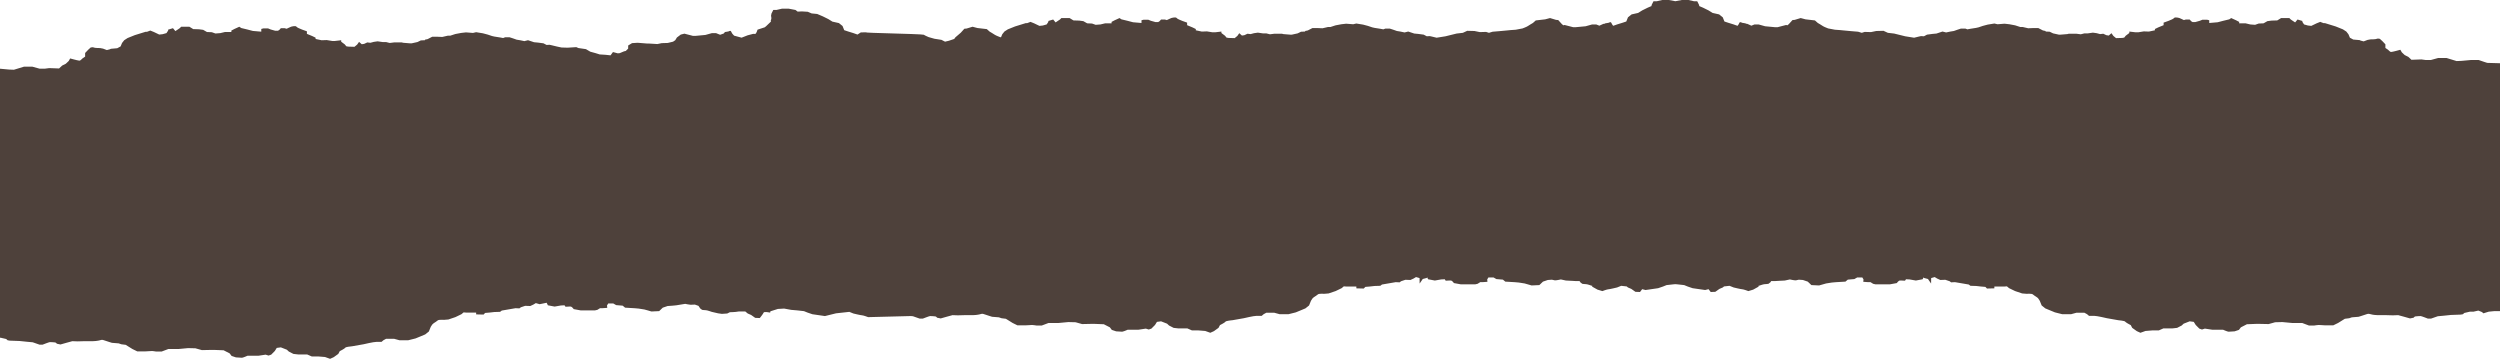 <svg width="1440" height="207" viewBox="0 0 1440 207" fill="none" xmlns="http://www.w3.org/2000/svg">
<path fill-rule="evenodd" clip-rule="evenodd" d="M0 194.525H0.363L3.564 195.264L4.396 196.002L5.645 196.211L11.342 196.418L15.375 196.84L18.852 197.156L22.744 198.518H24.549C24.549 198.518 28.307 197.049 28.723 197.049C29.139 197.049 31.227 197.148 31.783 197.256C32.34 197.363 32.756 197.994 32.756 197.994L34.842 198.418L38.178 197.471L41.654 196.525L44.715 196.633L48.605 196.525H53.471L55.143 196.418C55.143 196.418 57.088 196.209 57.92 195.895C58.76 195.58 59.592 195.895 59.592 195.895L62.785 196.941L64.457 197.465L68.35 197.779L69.879 198.303L72.383 198.619L76.273 201.033L79.053 202.395H83.777C83.777 202.395 86.971 202.188 87.527 202.188C87.629 202.188 87.777 202.197 87.953 202.215L88.539 202.283C89.254 202.375 90.031 202.502 90.031 202.502H93.07L96.963 201.033H102.801L108.363 200.51L112.539 200.617L116.289 201.664L121.436 201.557H123.523L128.805 201.764L132.281 203.549L133.395 205.018L135.898 205.857C135.898 205.857 138.816 206.064 139.373 206.064C139.932 206.064 142.574 204.91 142.574 204.91H148.83L153.004 204.279L154.674 204.803L156.205 204.279L158.291 202.18L159.404 200.396L161.768 200.08L165.244 201.443L166.357 202.488L169.002 203.852L171.779 204.166H176.926L179.57 205.32H183.322L187.215 205.635L190.133 206.682L192.221 205.736L194.863 203.844L195.695 202.268C195.695 202.268 198.623 200.799 198.896 200.275C199.014 200.057 199.734 199.875 200.535 199.738C201.654 199.545 202.93 199.438 202.93 199.438L209.467 198.283C209.467 198.283 215.164 196.922 216.834 196.922H219.754L220.867 195.975L222.398 195.137H226.988L230.049 195.975H232.551H235.195L239.369 194.928L242.43 193.668L244.932 192.621L247.02 190.943L248.133 188.213C248.133 188.213 248.824 187.268 248.965 186.953C249.025 186.816 249.277 186.594 249.539 186.391C249.869 186.135 250.213 185.906 250.213 185.906C250.213 185.906 251.602 185.066 252.16 184.545C252.717 184.021 255.777 184.229 255.777 184.229L258.279 184.021L262.312 182.658L265.789 180.982L267.037 179.936L268.426 180.043H269.539H274.264V181.09L278.52 181.197L279.438 180.25L281.941 180.043L284.719 179.727L288.055 179.619L289.027 178.883L296.953 177.52L299.174 177.627L300.006 176.996L302.51 176.158L305.428 176.266L307.234 175.428L308.623 174.588L310.844 175.219L312.373 174.904L314.877 174.381L315.574 175.85L319.467 176.588L323.084 175.957L325.172 175.85L325.729 176.688L327.814 176.582H328.646C328.928 176.582 329.227 176.75 329.498 176.973C330.027 177.408 330.453 178.051 330.453 178.051L334.486 178.789H339.908H342.686L344.074 178.473L345.605 177.527H346.854L349.771 177.318L349.631 175.957L350.33 174.803H353.248L354.92 175.75L358.67 176.064L360.059 177.219C360.059 177.219 364.924 177.533 365.482 177.533C366.039 177.533 367.844 177.742 367.844 177.742C367.844 177.742 370.623 178.158 371.18 178.266C371.428 178.312 372.25 178.545 373.088 178.789C374.139 179.096 375.213 179.418 375.213 179.418L379.662 179.211L381.748 177.219L384.527 176.273L387.445 176.064L389.533 175.857L394.68 175.018C394.68 175.018 397.184 175.541 397.74 175.541C398.014 175.541 398.621 175.516 399.17 175.488L400.242 175.434L402.33 176.172L403.303 177.641L404.416 178.48C404.416 178.48 405.939 178.688 406.639 178.688C406.973 178.688 407.766 178.908 408.494 179.137C409.27 179.381 409.973 179.633 409.973 179.633L413.59 180.473L415.811 180.787L418.871 180.58L420.402 179.842C420.402 179.842 424.152 179.734 424.709 179.525C424.896 179.453 425.242 179.418 425.619 179.402C426.359 179.371 427.213 179.418 427.213 179.418H429.299L430.689 180.572L432.635 181.412L434.996 183.088L437.641 183.195C437.641 183.195 439.588 180.787 439.861 180.049C440.137 179.311 443.613 180.049 443.613 180.049L443.754 179.311L448.062 177.949L451.68 177.742L455.713 178.48L459.33 178.795L463.08 179.217L465.168 180.057L467.945 181.002L475.174 182.049L481.568 180.473L489.213 179.633L491.574 180.58C491.574 180.58 495.883 181.625 496.58 181.625C497.277 181.625 500.057 182.672 500.057 182.672L524.619 182.045L525.852 182.156L529.744 183.518H531.549C531.549 183.518 535.307 182.049 535.723 182.049C536.139 182.049 538.227 182.148 538.783 182.256C539.34 182.363 539.756 182.994 539.756 182.994L541.842 183.418L545.178 182.471L548.654 181.525L551.715 181.633L555.605 181.525H560.471L562.143 181.418C562.143 181.418 564.088 181.209 564.92 180.895C565.291 180.756 565.66 180.74 565.957 180.766C566.1 180.777 566.225 180.799 566.324 180.82C566.49 180.857 566.592 180.895 566.592 180.895L569.785 181.941L571.457 182.465L575.35 182.779L576.879 183.303L579.383 183.619L583.273 186.033L586.053 187.395H590.777C590.777 187.395 593.971 187.188 594.527 187.188C595.084 187.188 597.031 187.502 597.031 187.502H600.07L603.963 186.033H609.801L615.363 185.51L619.539 185.617L623.289 186.664L628.438 186.557H630.523L635.805 186.764L639.281 188.549L640.395 190.018L642.898 190.857C642.898 190.857 645.816 191.064 646.375 191.064C646.566 191.064 647.002 190.928 647.492 190.75C647.84 190.623 648.215 190.477 648.551 190.34C649.121 190.107 649.574 189.91 649.574 189.91H655.83L660.004 189.279L661.674 189.803L663.205 189.279L665.291 187.18L666.404 185.396L668.768 185.08L672.244 186.443L673.357 187.488L676.002 188.852L678.779 189.166H683.926L686.57 190.32H690.322L694.215 190.635L697.133 191.682L699.221 190.736L701.863 188.844L702.695 187.268C702.695 187.268 705.623 185.799 705.896 185.275C706.031 185.027 706.941 184.826 707.865 184.684C708.225 184.629 708.586 184.582 708.904 184.545C709.492 184.475 709.93 184.438 709.93 184.438L716.467 183.283C716.467 183.283 722.164 181.922 723.834 181.922H726.754L727.867 180.975L729.398 180.137H733.988L737.049 180.975H739.551H742.195L746.369 179.928L749.43 178.668L751.932 177.621L754.02 175.943L755.133 173.213C755.133 173.213 755.824 172.268 755.965 171.953C756.1 171.645 757.213 170.906 757.213 170.906C757.213 170.906 758.602 170.066 759.16 169.545C759.717 169.021 762.777 169.229 762.777 169.229L765.279 169.021L769.312 167.658L772.789 165.982L774.037 164.936L775.426 165.043H776.539H781.264V166.09L785.52 166.197L786.438 165.25L788.941 165.043L791.719 164.727L795.055 164.619L796.027 163.883L803.953 162.52L806.174 162.627L807.006 161.996L809.51 161.158L812.428 161.266L814.234 160.428L815.623 159.588L817.666 160.168L817.705 163.322L819.51 160.699L821.871 160.07L822.023 159.691L822.574 160.85L826.467 161.588L830.084 160.957L832.172 160.85L832.729 161.688L834.814 161.582H835.646C836.479 161.582 837.453 163.051 837.453 163.051L841.486 163.789H846.908H849.686L851.074 163.473L852.605 162.527H853.854L856.771 162.318L856.631 160.957L857.33 159.803H860.248L861.92 160.75L865.67 161.064L867.059 162.219C867.059 162.219 871.924 162.533 872.482 162.533C873.039 162.533 874.844 162.742 874.844 162.742C874.844 162.742 877.621 163.158 878.18 163.266C878.736 163.373 882.213 164.418 882.213 164.418L886.662 164.211L888.748 162.219L891.527 161.273L893.891 161.104C894.576 161.275 895.266 161.438 895.568 161.48C896.266 161.588 899.043 160.957 899.043 160.957L901.963 161.588L905.996 161.795L907.666 161.902H909.814L910.303 162.641L911.416 163.48C911.416 163.48 912.939 163.688 913.639 163.688C913.912 163.688 914.486 163.834 915.084 164.012C916.002 164.285 916.973 164.633 916.973 164.633L917.26 164.699L916.98 165.049L920.182 166.834L922.961 167.672C922.961 167.672 925.738 166.625 926.436 166.625C927.135 166.625 931.443 165.58 931.443 165.58L933.805 164.633L936.977 164.982L937.689 165.572L939.635 166.412L941.996 168.088L944.641 168.195C944.641 168.195 945.293 167.391 945.895 166.568L947.844 167.049L955.07 166.002L957.85 165.057L959.936 164.217L963.688 163.795L965.008 163.68L966.33 163.795L970.08 164.217L972.168 165.057L974.945 166.002L982.174 167.049L984.123 166.568C984.725 167.391 985.375 168.195 985.375 168.195L988.02 168.088L990.383 166.412L992.328 165.572L993.039 164.982L996.213 164.633L998.574 165.58C998.574 165.58 1002.88 166.625 1003.58 166.625C1004.28 166.625 1007.06 167.672 1007.06 167.672L1009.83 166.834L1013.04 165.049L1012.76 164.699L1013.04 164.633C1013.04 164.633 1015.69 163.688 1016.38 163.688C1016.65 163.688 1017.06 163.654 1017.45 163.615C1018.04 163.557 1018.6 163.48 1018.6 163.48L1019.71 162.641L1020.2 161.902H1022.35L1024.02 161.795L1028.05 161.588L1030.97 160.957C1030.97 160.957 1033.75 161.588 1034.45 161.48C1034.75 161.438 1035.44 161.275 1036.13 161.104L1038.49 161.273L1041.27 162.219L1043.36 164.211L1047.8 164.418C1047.8 164.418 1051.28 163.373 1051.84 163.266C1052.39 163.158 1055.17 162.742 1055.17 162.742C1055.17 162.742 1056.98 162.533 1057.54 162.533C1058.09 162.533 1062.96 162.219 1062.96 162.219L1064.35 161.064L1068.1 160.75L1069.77 159.803H1072.69L1073.38 160.957L1073.24 162.318L1076.16 162.527H1077.41L1078.94 163.473L1080.33 163.789H1083.11H1088.53L1092.56 163.051C1092.56 163.051 1093.54 161.582 1094.37 161.582H1095.2L1097.29 161.688L1097.85 160.85L1099.93 160.957L1103.55 161.588L1107.44 160.85L1107.99 159.691L1108.14 160.07L1110.51 160.699L1112.31 163.322L1112.35 160.168L1114.39 159.588L1115.78 160.428L1117.59 161.266L1120.51 161.158L1123.01 161.996L1123.84 162.627L1126.06 162.52L1133.99 163.883L1134.96 164.619L1138.3 164.727L1141.08 165.043L1143.58 165.25L1144.5 166.197L1148.75 166.09V165.043H1153.48H1154.59L1155.98 164.936L1157.23 165.982L1160.71 167.658L1164.74 169.021L1167.24 169.229C1167.24 169.229 1170.3 169.021 1170.86 169.545C1171.41 170.066 1172.8 170.906 1172.8 170.906C1172.8 170.906 1173.92 171.645 1174.05 171.953C1174.19 172.268 1174.88 173.213 1174.88 173.213L1176 175.943L1178.08 177.621L1180.59 178.668L1183.65 179.928L1187.82 180.975H1190.46H1192.97L1196.03 180.137H1200.62L1202.15 180.975L1203.26 181.922H1206.18C1207.85 181.922 1213.55 183.283 1213.55 183.283L1220.09 184.438C1220.09 184.438 1223.84 184.752 1224.12 185.275C1224.14 185.311 1224.17 185.352 1224.21 185.395C1224.38 185.576 1224.74 185.82 1225.15 186.072C1225.54 186.312 1225.98 186.561 1226.37 186.768C1226.9 187.057 1227.32 187.268 1227.32 187.268L1228.15 188.844L1230.8 190.736L1232.88 191.682L1235.8 190.635L1239.7 190.32H1243.45L1246.09 189.166H1251.24L1254.02 188.852L1256.66 187.488L1257.77 186.443L1261.25 185.08L1263.61 185.396L1264.73 187.18L1266.81 189.279L1268.34 189.803L1270.01 189.279L1274.19 189.91H1280.44C1280.44 189.91 1283.09 191.064 1283.64 191.064C1284.2 191.064 1287.12 190.857 1287.12 190.857L1289.62 190.018L1290.74 188.549L1294.21 186.764L1299.49 186.557H1301.58L1306.73 186.664L1310.48 185.617L1314.65 185.51L1320.21 186.033H1326.05L1329.95 187.502H1332.99C1332.99 187.502 1334.93 187.188 1335.49 187.188C1335.7 187.188 1336.3 187.217 1336.96 187.254C1338.02 187.314 1339.24 187.395 1339.24 187.395H1343.96L1346.74 186.033L1350.63 183.619L1353.14 183.303L1354.67 182.779L1358.56 182.465L1360.23 181.941L1363.43 180.895C1363.43 180.895 1364.26 180.58 1365.1 180.895C1365.46 181.031 1366.03 181.148 1366.56 181.236C1366.85 181.283 1367.12 181.322 1367.34 181.352L1367.88 181.418L1369.54 181.525H1374.41L1378.3 181.633L1381.36 181.525L1384.84 182.471L1388.17 183.418L1390.26 182.994C1390.26 182.994 1390.68 182.363 1391.23 182.256C1391.79 182.148 1393.88 182.049 1394.29 182.049C1394.71 182.049 1398.47 183.518 1398.47 183.518H1400.27L1404.17 182.156L1407.64 181.84L1411.68 181.418L1417.37 181.211L1418.62 181.002L1419.45 180.264L1422.65 179.525H1424.74L1427.52 178.896L1429.61 179.734L1430.44 180.473L1433.5 179.525L1436.7 179.211H1440V36.49L1439.88 36.426L1432.65 36.219L1430.71 35.588L1427.65 34.541H1423.47L1417.78 35.065L1415 35.172L1409.16 33.389H1404.43L1400.26 34.541H1397.06L1394.7 34.227L1389 34.434L1387.2 32.758L1385.11 31.711L1383.44 30.135L1382.6 28.666L1380.24 29.295C1380.24 29.295 1377.46 30.033 1377.05 29.926C1376.89 29.883 1376.62 29.682 1376.35 29.451C1375.93 29.092 1375.52 28.666 1375.52 28.666L1373.99 27.619V25.52L1372.18 23.627L1370.79 22.365C1370.79 22.365 1369.4 22.051 1368.99 22.365C1368.57 22.682 1365.37 22.682 1365.37 22.682L1363.7 22.996L1361.48 23.836L1359.81 23.412L1359.11 23.098L1355.49 22.781L1353.55 21.734L1352.71 19.742L1351.47 18.166L1349.52 16.904L1345.35 15.229L1339.23 13.336H1338.39L1336.45 12.598L1334.36 13.438L1331.3 14.906L1329.36 14.697L1327.13 14.068L1326.16 12.598V12.074L1323.38 11.236L1321.99 12.914L1319.49 11.236L1318.66 10.398H1317.41H1313.93L1311.71 11.76L1308.38 11.867L1306.02 12.182L1303.79 13.443L1301.02 13.551L1298.93 14.289L1296.15 14.08L1293.51 13.451H1289.76V12.611L1287.95 11.666L1285.17 10.404L1284.06 11.143L1280.58 11.98L1277.38 12.82L1272.52 13.242V11.666L1271.27 11.352H1268.62L1267.09 11.98L1264.45 12.719H1262.92L1262.09 12.195L1261.26 11.25H1259.04L1257.92 11.565L1256.81 11.043L1255.42 10.412C1255.42 10.412 1252.77 9.572 1252.22 10.412C1251.66 11.25 1246.24 13.035 1246.24 13.035V14.504L1243.18 15.766L1241.23 16.711V17.449L1237.76 18.186L1234.84 18.08L1231.63 18.602H1230.11L1226.49 18.18V19.018L1224.4 20.596L1223.57 21.641L1222.46 21.85L1218.84 21.957L1217.31 20.695L1216.2 19.119L1214.66 20.48L1213.28 20.273L1211.47 19.434L1209.66 19.643L1207.72 19.119L1205.5 18.803L1202.58 19.227H1200.63L1198.54 19.75L1196.04 19.434H1191.59L1190.76 19.643L1186.87 19.957H1185.9L1182.56 19.219L1180.62 18.273L1178.25 18.166V17.852L1176.72 17.535L1174.08 16.174H1170.88L1168.24 16.281L1165.04 15.543H1163.65L1161.7 14.912L1160.73 14.598L1157.4 13.967L1154.62 13.652L1150.58 13.967L1148.78 13.545L1144.89 14.176L1142.11 14.912L1139.61 15.752L1138.22 16.066L1134.88 16.59L1133.21 16.904L1132.1 16.482H1129.45L1127.51 17.113L1125.42 17.852L1123.47 18.166L1120.97 18.689L1118.88 18.166L1115.41 19.32L1113.18 19.527L1109.98 19.951L1108.18 20.896L1106.51 20.789L1105.54 20.998L1102.53 21.723L1097.41 20.904L1091.02 19.326L1087.4 18.904L1084.9 17.75L1080.73 17.857L1077.67 18.488L1074.05 18.381L1072.38 18.904L1070.29 18.273L1066.54 17.959L1061.95 17.535L1059.86 17.328L1056.94 17.119L1053.05 16.383C1053.05 16.383 1050.55 15.443 1049.99 15.02C1049.43 14.598 1047.07 13.236 1047.07 13.236L1045.4 11.766L1039.98 11.137L1037.2 10.398L1033.72 11.445L1032.48 11.553L1030.39 13.859L1029.55 14.578L1028.8 14.389L1023.94 15.65H1022.26C1021.85 15.65 1016.7 15.127 1016.7 15.127L1012.95 14.08H1010.59L1008.79 14.803C1008.32 14.543 1007.62 14.248 1007.1 14.027C1006.82 13.91 1006.59 13.812 1006.47 13.752C1006.32 13.674 1005.97 13.639 1005.59 13.625L1005.44 13.451L1003.49 13.135C1003.49 13.135 1002.25 12.396 1001.96 13.027C1001.69 13.658 1001.13 14.496 1001.13 14.496L1000.79 14.861L998.555 14.068L995.494 13.121L993.273 12.383L992.301 9.969L990.213 8.291L986.461 7.453L984.1 5.984L980.906 4.408L978.785 3.506L978.666 2.838L977.611 0.738H975.807L972.605 0H968.713L965.008 0.703L961.303 0H957.412L954.211 0.738H952.406L951.352 2.838L951.232 3.506L949.111 4.408L945.918 5.984L943.555 7.453L939.805 8.291L937.717 9.969L936.744 12.383L934.523 13.121L931.463 14.068L929.225 14.861L928.885 14.496C928.885 14.496 928.328 13.658 928.053 13.027C927.951 12.799 927.723 12.75 927.473 12.781C927.029 12.834 926.521 13.135 926.521 13.135L924.576 13.451L924.43 13.625C924.045 13.639 923.695 13.674 923.545 13.752C923.424 13.812 923.195 13.91 922.918 14.027C922.395 14.248 921.699 14.543 921.232 14.803L919.43 14.08H917.066L913.316 15.127C913.316 15.127 908.168 15.65 907.752 15.65H906.082L901.217 14.389L900.465 14.578L899.627 13.859L897.541 11.553L896.293 11.445L892.816 10.398L890.037 11.137L884.615 11.766L882.945 13.236C882.945 13.236 880.582 14.598 880.025 15.02C879.469 15.443 876.965 16.383 876.965 16.383L873.074 17.119L870.154 17.328L868.066 17.535L863.477 17.959L859.727 18.273L857.639 18.904L855.969 18.381L852.352 18.488L849.291 17.857L845.117 17.75L842.613 18.904L838.996 19.326L832.602 20.904L827.486 21.723L824.48 20.998L823.508 20.789L821.836 20.896L820.031 19.951L816.838 19.527L814.609 19.32L811.133 18.166L809.047 18.689L806.543 18.166L804.598 17.852L802.51 17.113L800.564 16.482H797.92L796.807 16.904L795.135 16.59L791.801 16.066L790.41 15.752L787.908 14.912L785.129 14.176L781.238 13.545L779.432 13.967L775.398 13.652L772.621 13.967L769.285 14.598L768.312 14.912L766.367 15.543H764.977L761.777 16.281L759.133 16.174H755.938L753.295 17.535L751.764 17.852V18.166L749.402 18.273L747.457 19.219L744.121 19.957H743.148L739.256 19.643L738.424 19.434H733.975L731.471 19.75L729.385 19.227H727.438L724.52 18.803L722.299 19.119L720.352 19.643L718.547 19.434L716.742 20.273L715.352 20.48L713.822 19.119L712.709 20.695L711.178 21.957L707.561 21.85L706.447 21.641L705.615 20.596L703.529 19.018V18.18L699.912 18.602H698.381L695.18 18.08L692.262 18.186L688.785 17.449V16.711L686.84 15.766L683.779 14.504V13.035C683.779 13.035 678.357 11.25 677.801 10.412C677.525 9.998 676.746 9.992 676.025 10.092C675.281 10.195 674.6 10.412 674.6 10.412L673.209 11.043L672.096 11.565L670.982 11.25H668.76L667.928 12.195L667.096 12.719H665.566L662.922 11.98L661.393 11.352H658.748L657.5 11.666V13.242L652.635 12.82L649.434 11.98L645.957 11.143L644.844 10.404L642.066 11.666L640.26 12.611V13.451H636.51L633.865 14.08L631.088 14.289L629 13.551L626.223 13.443L624 12.182L621.639 11.867L618.303 11.76L616.082 10.398H612.605H611.357L610.525 11.236L608.023 12.914L606.633 11.236L603.855 12.074V12.598L602.883 14.068L600.662 14.697L598.715 14.906L595.654 13.438L593.568 12.598L591.621 13.336H590.789L584.67 15.229L580.496 16.904L578.549 18.166L577.301 19.742L576.576 21.48L576.051 21.383C576.051 21.383 573.549 20.443 572.99 20.02C572.434 19.598 570.072 18.236 570.072 18.236L568.4 16.766L562.979 16.137L560.201 15.398L556.725 16.445L555.477 16.553L553.389 18.859L550.33 21.482L549.631 22.428L546.572 23.475L544.35 23.998L542.264 22.951L538.23 22.32L534.895 21.375C534.895 21.375 532.674 20.436 532.117 20.014C531.787 19.764 520.619 19.441 511.438 19.178C505.062 18.994 499.643 18.838 499.473 18.752C499.057 18.537 497.111 18.645 497.111 18.645H495.863L493.916 19.906L491.555 19.068L488.494 18.121L486.273 17.383L485.301 14.969L483.213 13.291L479.461 12.453L477.1 10.984L473.906 9.408L470.705 8.045L467.504 7.73L465.281 6.785L461.947 6.576L459.443 6.684L458.195 5.738L454.303 5H450.412L447.211 5.738H445.406L444.352 7.838L444.123 9.111C444.123 9.111 444.539 10.682 444.123 11.42C443.707 12.158 444.123 12.365 444.123 12.365L441.346 15.029L440.514 15.721L436.34 17.082C436.34 17.082 435.648 19.389 435.092 19.496C434.873 19.539 434.631 19.547 434.418 19.543C434.098 19.535 433.844 19.496 433.844 19.496L430.643 20.336L427.166 21.697L422.857 20.543L421.885 19.496C421.885 19.496 421.328 18.658 421.053 18.027C420.771 17.396 419.521 18.135 419.521 18.135L417.576 18.451L416.879 19.289L414.791 20.027L412.43 19.08H410.066L406.316 20.127C406.316 20.127 401.168 20.65 400.752 20.65H399.082L394.217 19.389L392.129 19.912L389.908 21.59L388.936 23.166L387.688 24.006L384.627 24.742L381.15 24.85L378.648 25.373L373.5 25.059H372.527L367.246 24.635L364.045 24.844L361.824 26.205V27.996L360.436 29.357L359.463 29.566L356.959 30.613L355.846 30.721L353.066 29.982L351.678 31.873L348.76 31.559L345.424 31.352L343.062 30.613L340.002 29.773L337.498 28.305L333.189 27.674L331.941 27.15L326.936 27.467L323.459 27.359L321.93 27.043L320.957 26.836L317.48 25.998L316.508 25.789L314.836 25.896L313.031 24.951L309.838 24.527L307.609 24.32L304.133 23.166L302.047 23.689L299.543 23.166L297.598 22.852L295.51 22.113L293.564 21.482H290.92L289.807 21.904L288.135 21.59L284.801 21.066L283.41 20.752L280.908 19.912L278.129 19.176L274.238 18.545L272.432 18.967L268.398 18.652L265.621 18.967L262.285 19.598L261.312 19.912L259.367 20.543H257.977L254.777 21.281L252.133 21.174H248.938L246.295 22.535L244.764 22.852V23.166L242.402 23.273L240.457 24.219L237.121 24.957H236.148L232.256 24.643L231.424 24.434H226.975L224.471 24.75L222.385 24.227H220.438L217.52 23.803L215.299 24.119L213.352 24.643L211.547 24.434L209.742 25.273L208.352 25.48L206.822 24.119L205.709 25.695L204.178 26.957L200.561 26.85L199.447 26.641L198.615 25.596L196.529 24.018V23.18L192.912 23.602H191.381L188.18 23.08L185.262 23.186L181.785 22.449V21.711L179.84 20.766L176.779 19.504V18.035C176.779 18.035 171.357 16.25 170.801 15.412C170.242 14.572 167.6 15.412 167.6 15.412L166.209 16.043L165.096 16.564L163.982 16.25H161.76L160.928 17.195L160.096 17.719H158.566L155.922 16.98L154.393 16.352H151.748L150.5 16.666V18.242L145.635 17.82L142.434 16.98L138.957 16.143L137.844 15.404L135.066 16.666L133.26 17.611V18.451H129.51L126.865 19.08L124.088 19.289L122 18.551L119.223 18.443L117 17.182L114.639 16.867L111.303 16.76L109.082 15.398H105.605H104.357L103.525 16.236L101.023 17.914L99.633 16.236L96.856 17.074V17.598L95.883 19.068L93.662 19.697L91.715 19.906L88.654 18.438L86.568 17.598L84.621 18.336H83.789L77.67 20.229L73.496 21.904L71.549 23.166L70.301 24.742L69.469 26.734L67.523 27.781L63.906 28.098L63.209 28.412L61.537 28.836L59.316 27.996L57.645 27.682C57.645 27.682 54.445 27.682 54.027 27.365C53.824 27.211 53.387 27.209 52.994 27.246C52.584 27.283 52.223 27.365 52.223 27.365L50.834 28.627L49.029 30.52V32.619L47.498 33.666C47.498 33.666 46.385 34.818 45.969 34.926C45.553 35.033 42.775 34.295 42.775 34.295L40.412 33.666L39.58 35.135L37.91 36.711L35.822 37.758L34.018 39.434L28.32 39.227L25.957 39.541H22.756L18.582 38.389H13.859L8.02 40.172L5.242 40.065L0 39.582V194.525Z" fill="#4E413B"/>
</svg>
